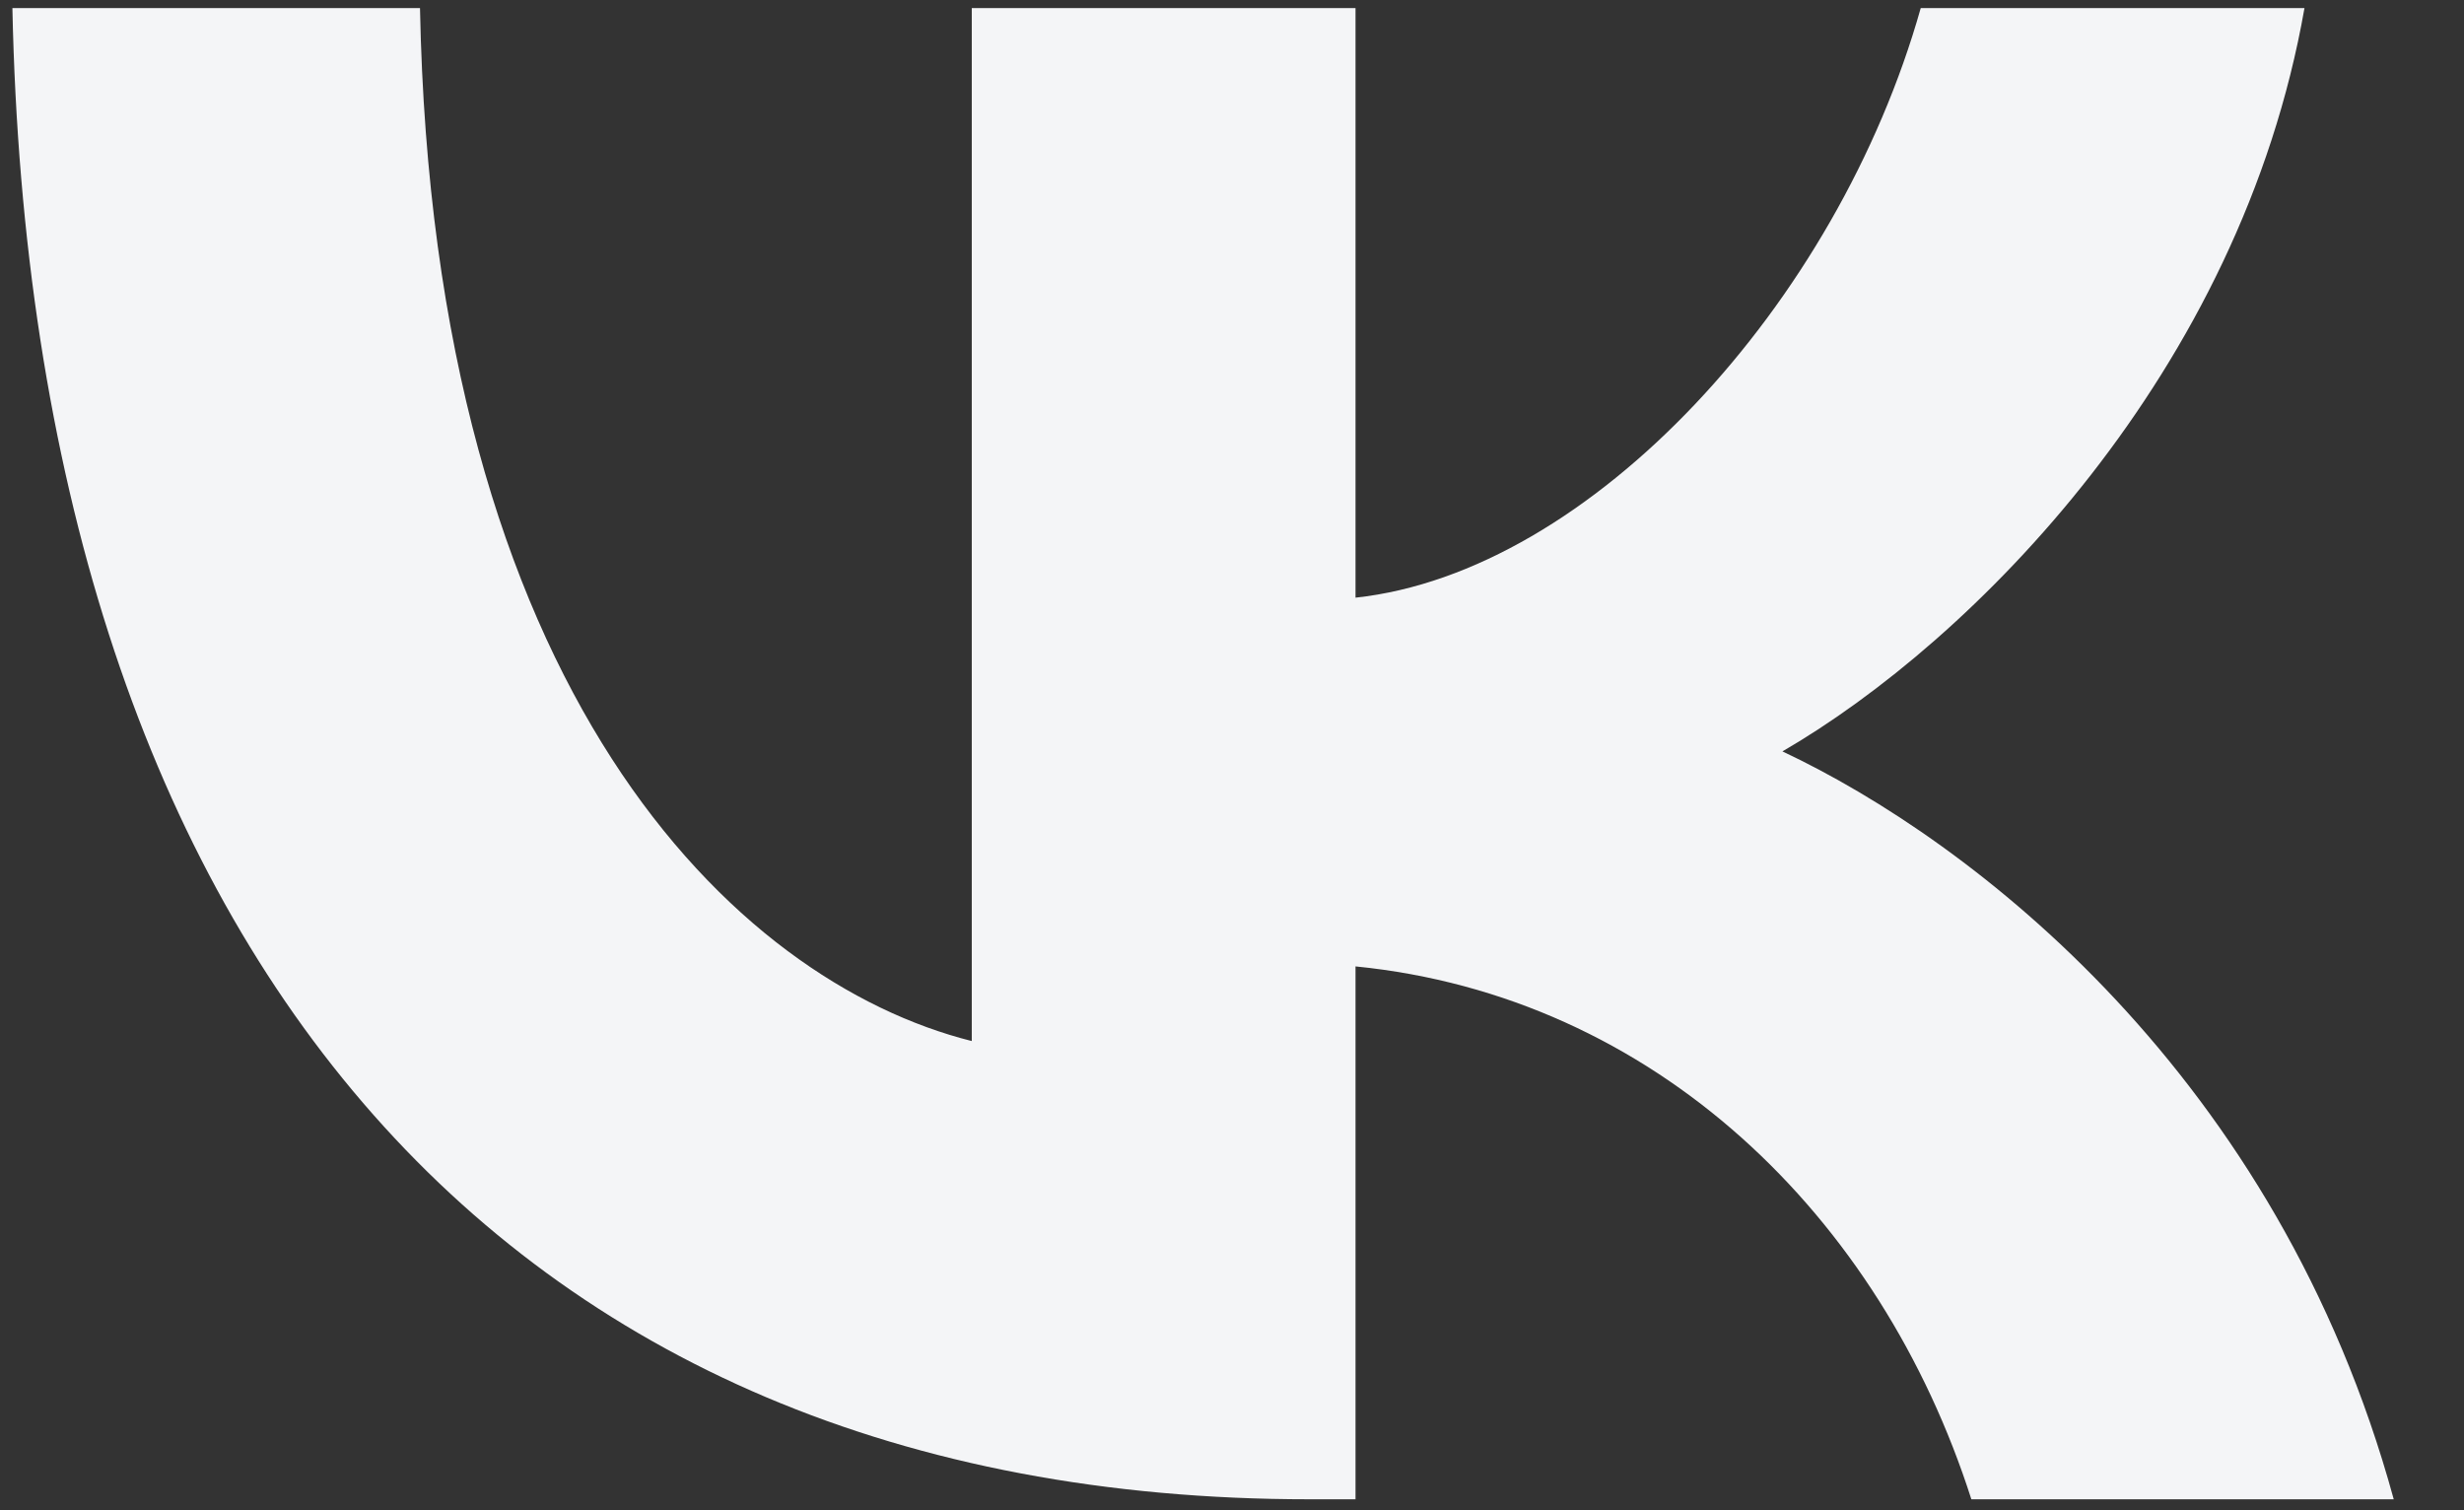 <?xml version="1.0" encoding="UTF-8"?> <svg xmlns="http://www.w3.org/2000/svg" width="31" height="19" viewBox="0 0 31 19" fill="none"><rect x="0" y="0" width="31" height="19" fill="#333333" stroke="none"/><path fill-rule="evenodd" clip-rule="evenodd" d="M0.156 0.102C0.4 11.819 6.238 18.862 16.474 18.862H17.054V12.158C20.816 12.533 23.66 15.294 24.802 18.862H30.116C28.657 13.528 24.82 10.58 22.425 9.453C24.82 8.064 28.189 4.684 28.993 0.102H24.165C23.117 3.82 20.011 7.2 17.054 7.519V0.102H12.226V13.097C9.232 12.345 5.452 8.702 5.284 0.102H0.156Z" fill="#F4F5F7"></path></svg> 